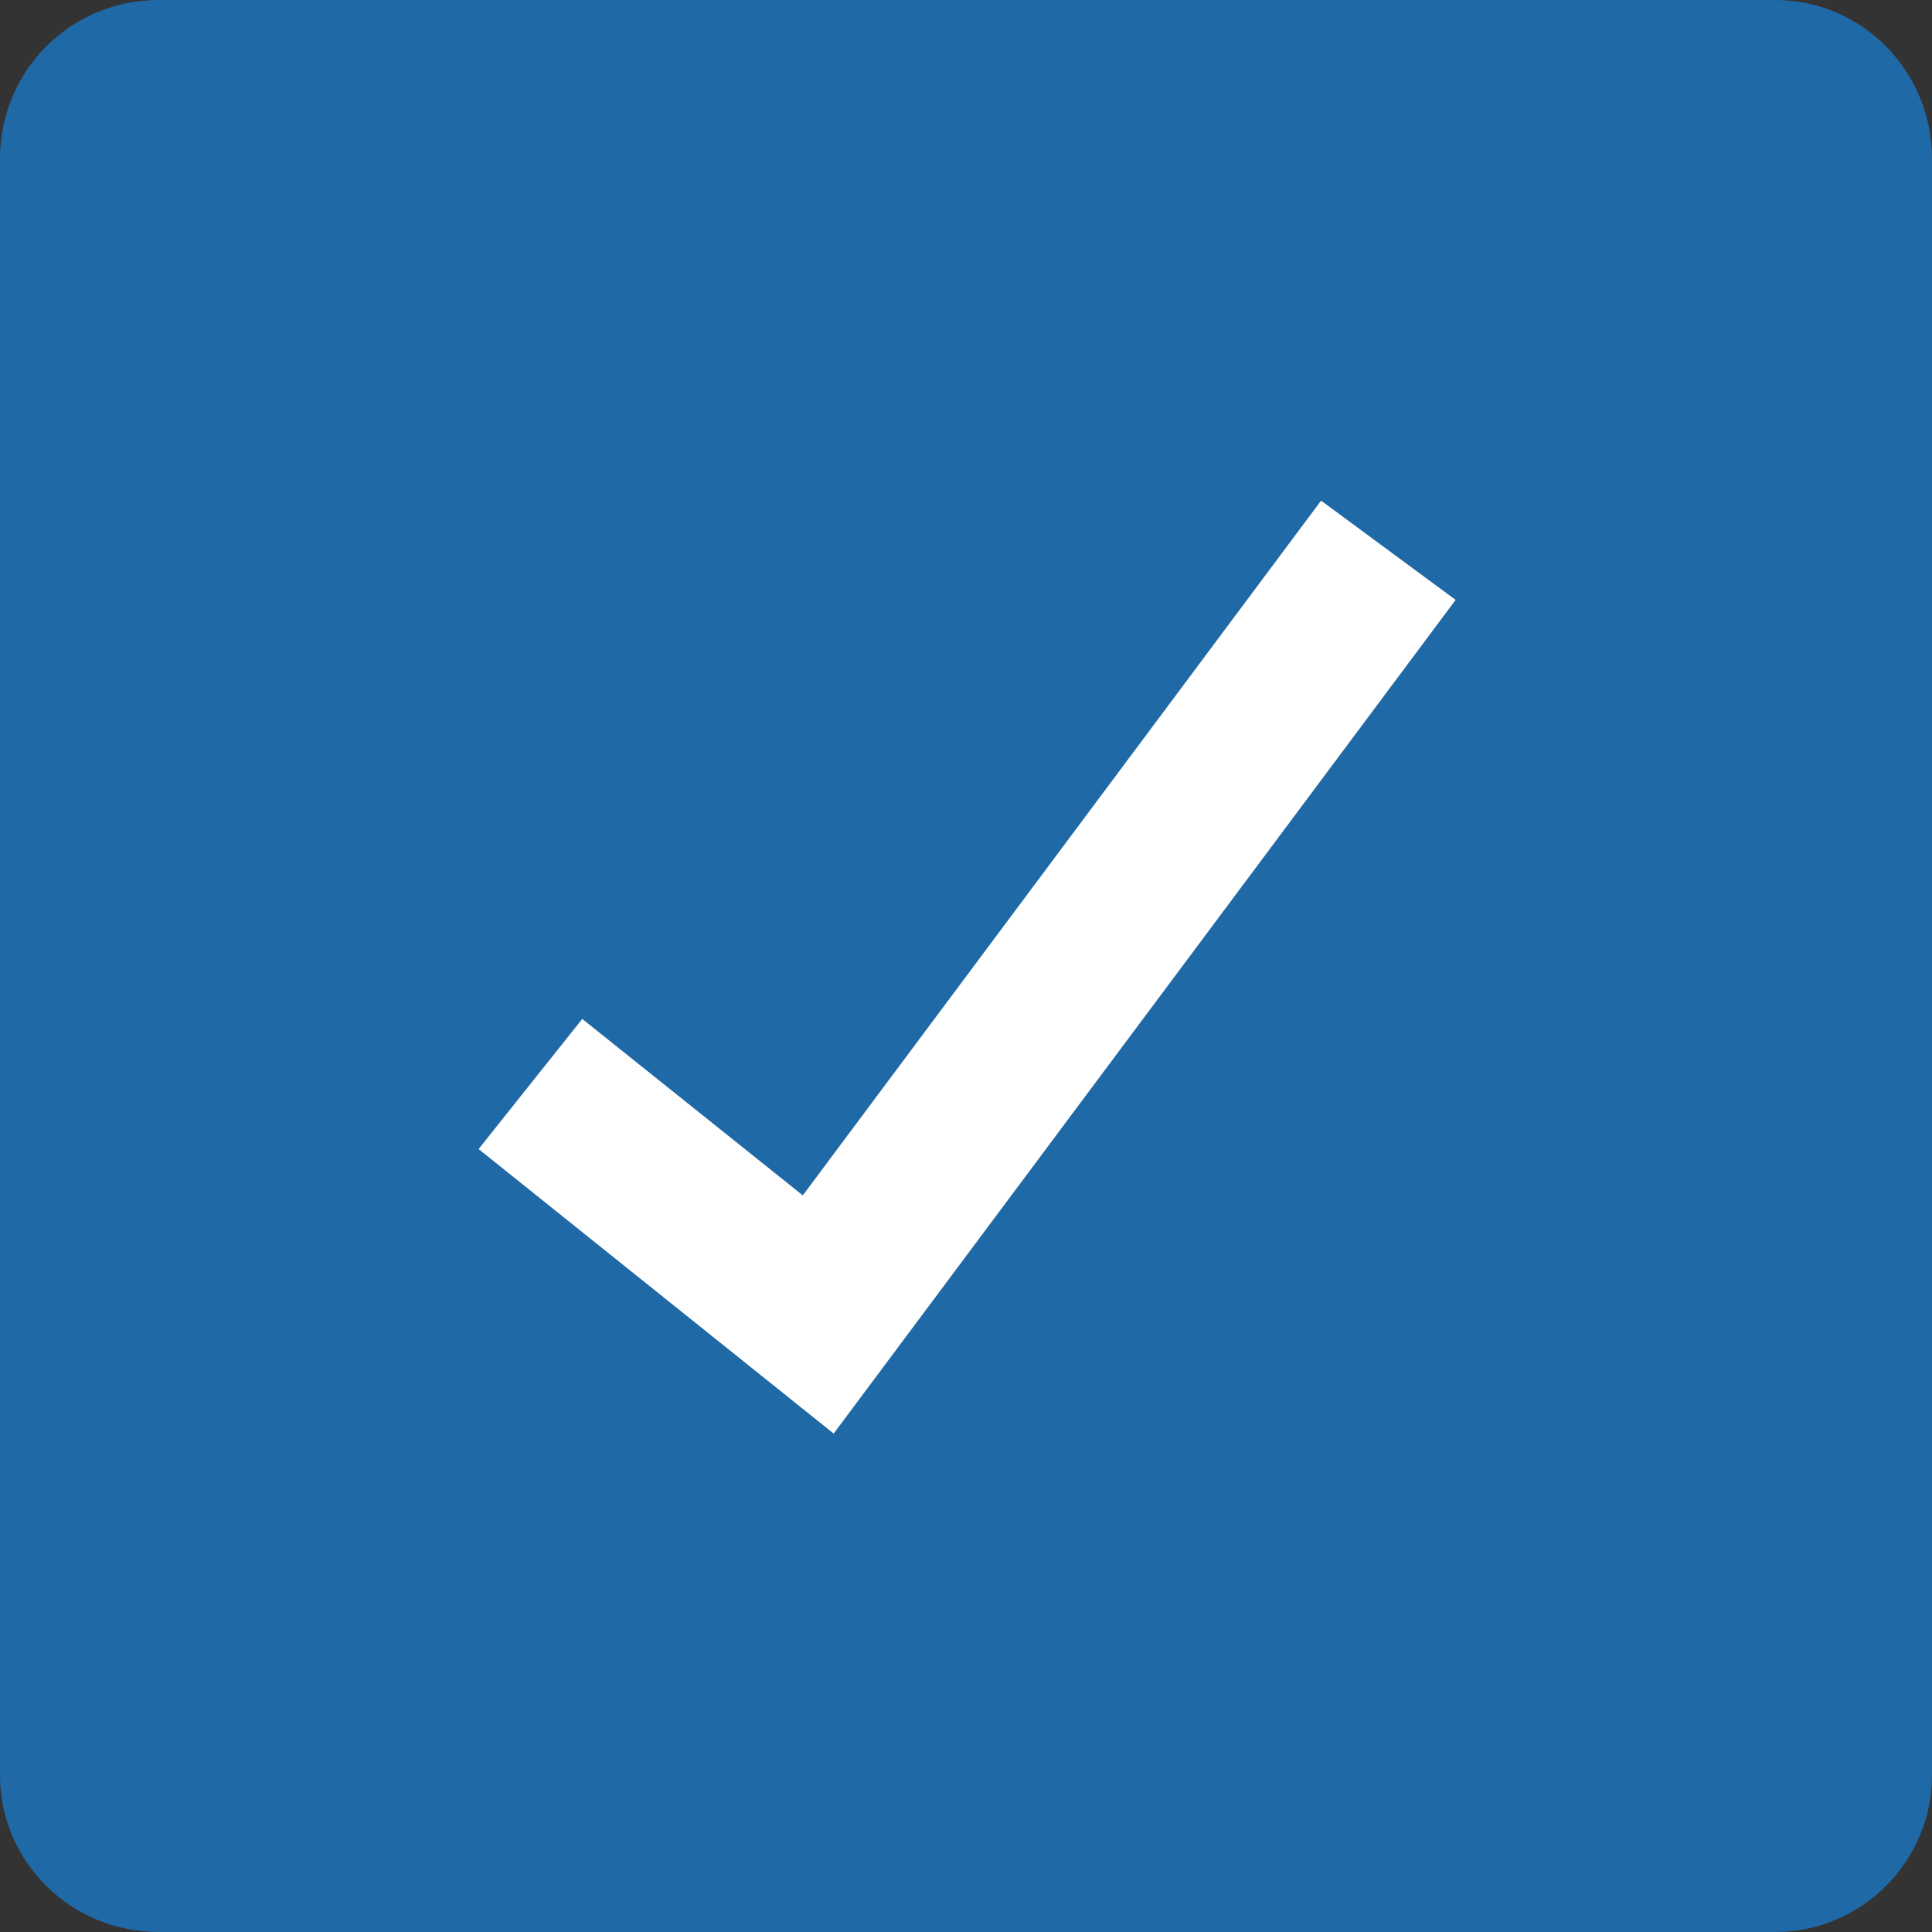 <?xml version="1.0" encoding="UTF-8"?>
<!DOCTYPE svg PUBLIC "-//W3C//DTD SVG 1.1//EN" "http://www.w3.org/Graphics/SVG/1.1/DTD/svg11.dtd">
<!-- Creator: CorelDRAW SE -->
<svg xmlns="http://www.w3.org/2000/svg" xml:space="preserve" width="106px" height="106px" version="1.1" style="shape-rendering:geometricPrecision; text-rendering:geometricPrecision; image-rendering:optimizeQuality; fill-rule:evenodd; clip-rule:evenodd"
viewBox="0 0 8.76 8.76"
 xmlns:xlink="http://www.w3.org/1999/xlink">
 <rect x="0" y="0" width="8.76" height="8.76" fill="#333333" stroke="none"/>
 <defs>
  <style type="text/css">
   <![CDATA[
    .fil0 {fill:#1F69A6;fill-rule:nonzero}
    .fil1 {fill:white;fill-rule:nonzero}
   ]]>
  </style>
 </defs>
 <g id="Warstwa_x0020_1">
  <path class="fil0" d="M8.05 0l-7.33 0c-0.4,0 -0.72,0.32 -0.72,0.72l0 7.33c0,0.39 0.32,0.71 0.72,0.71l7.33 0c0.39,0 0.71,-0.32 0.71,-0.71l0 -7.33c0,-0.4 -0.32,-0.72 -0.71,-0.72z"/>
  <polygon class="fil1" points="2.64,4.62 2.17,5.21 3.78,6.5 6.6,2.72 5.99,2.27 3.64,5.42 "/>
 </g>
</svg>
